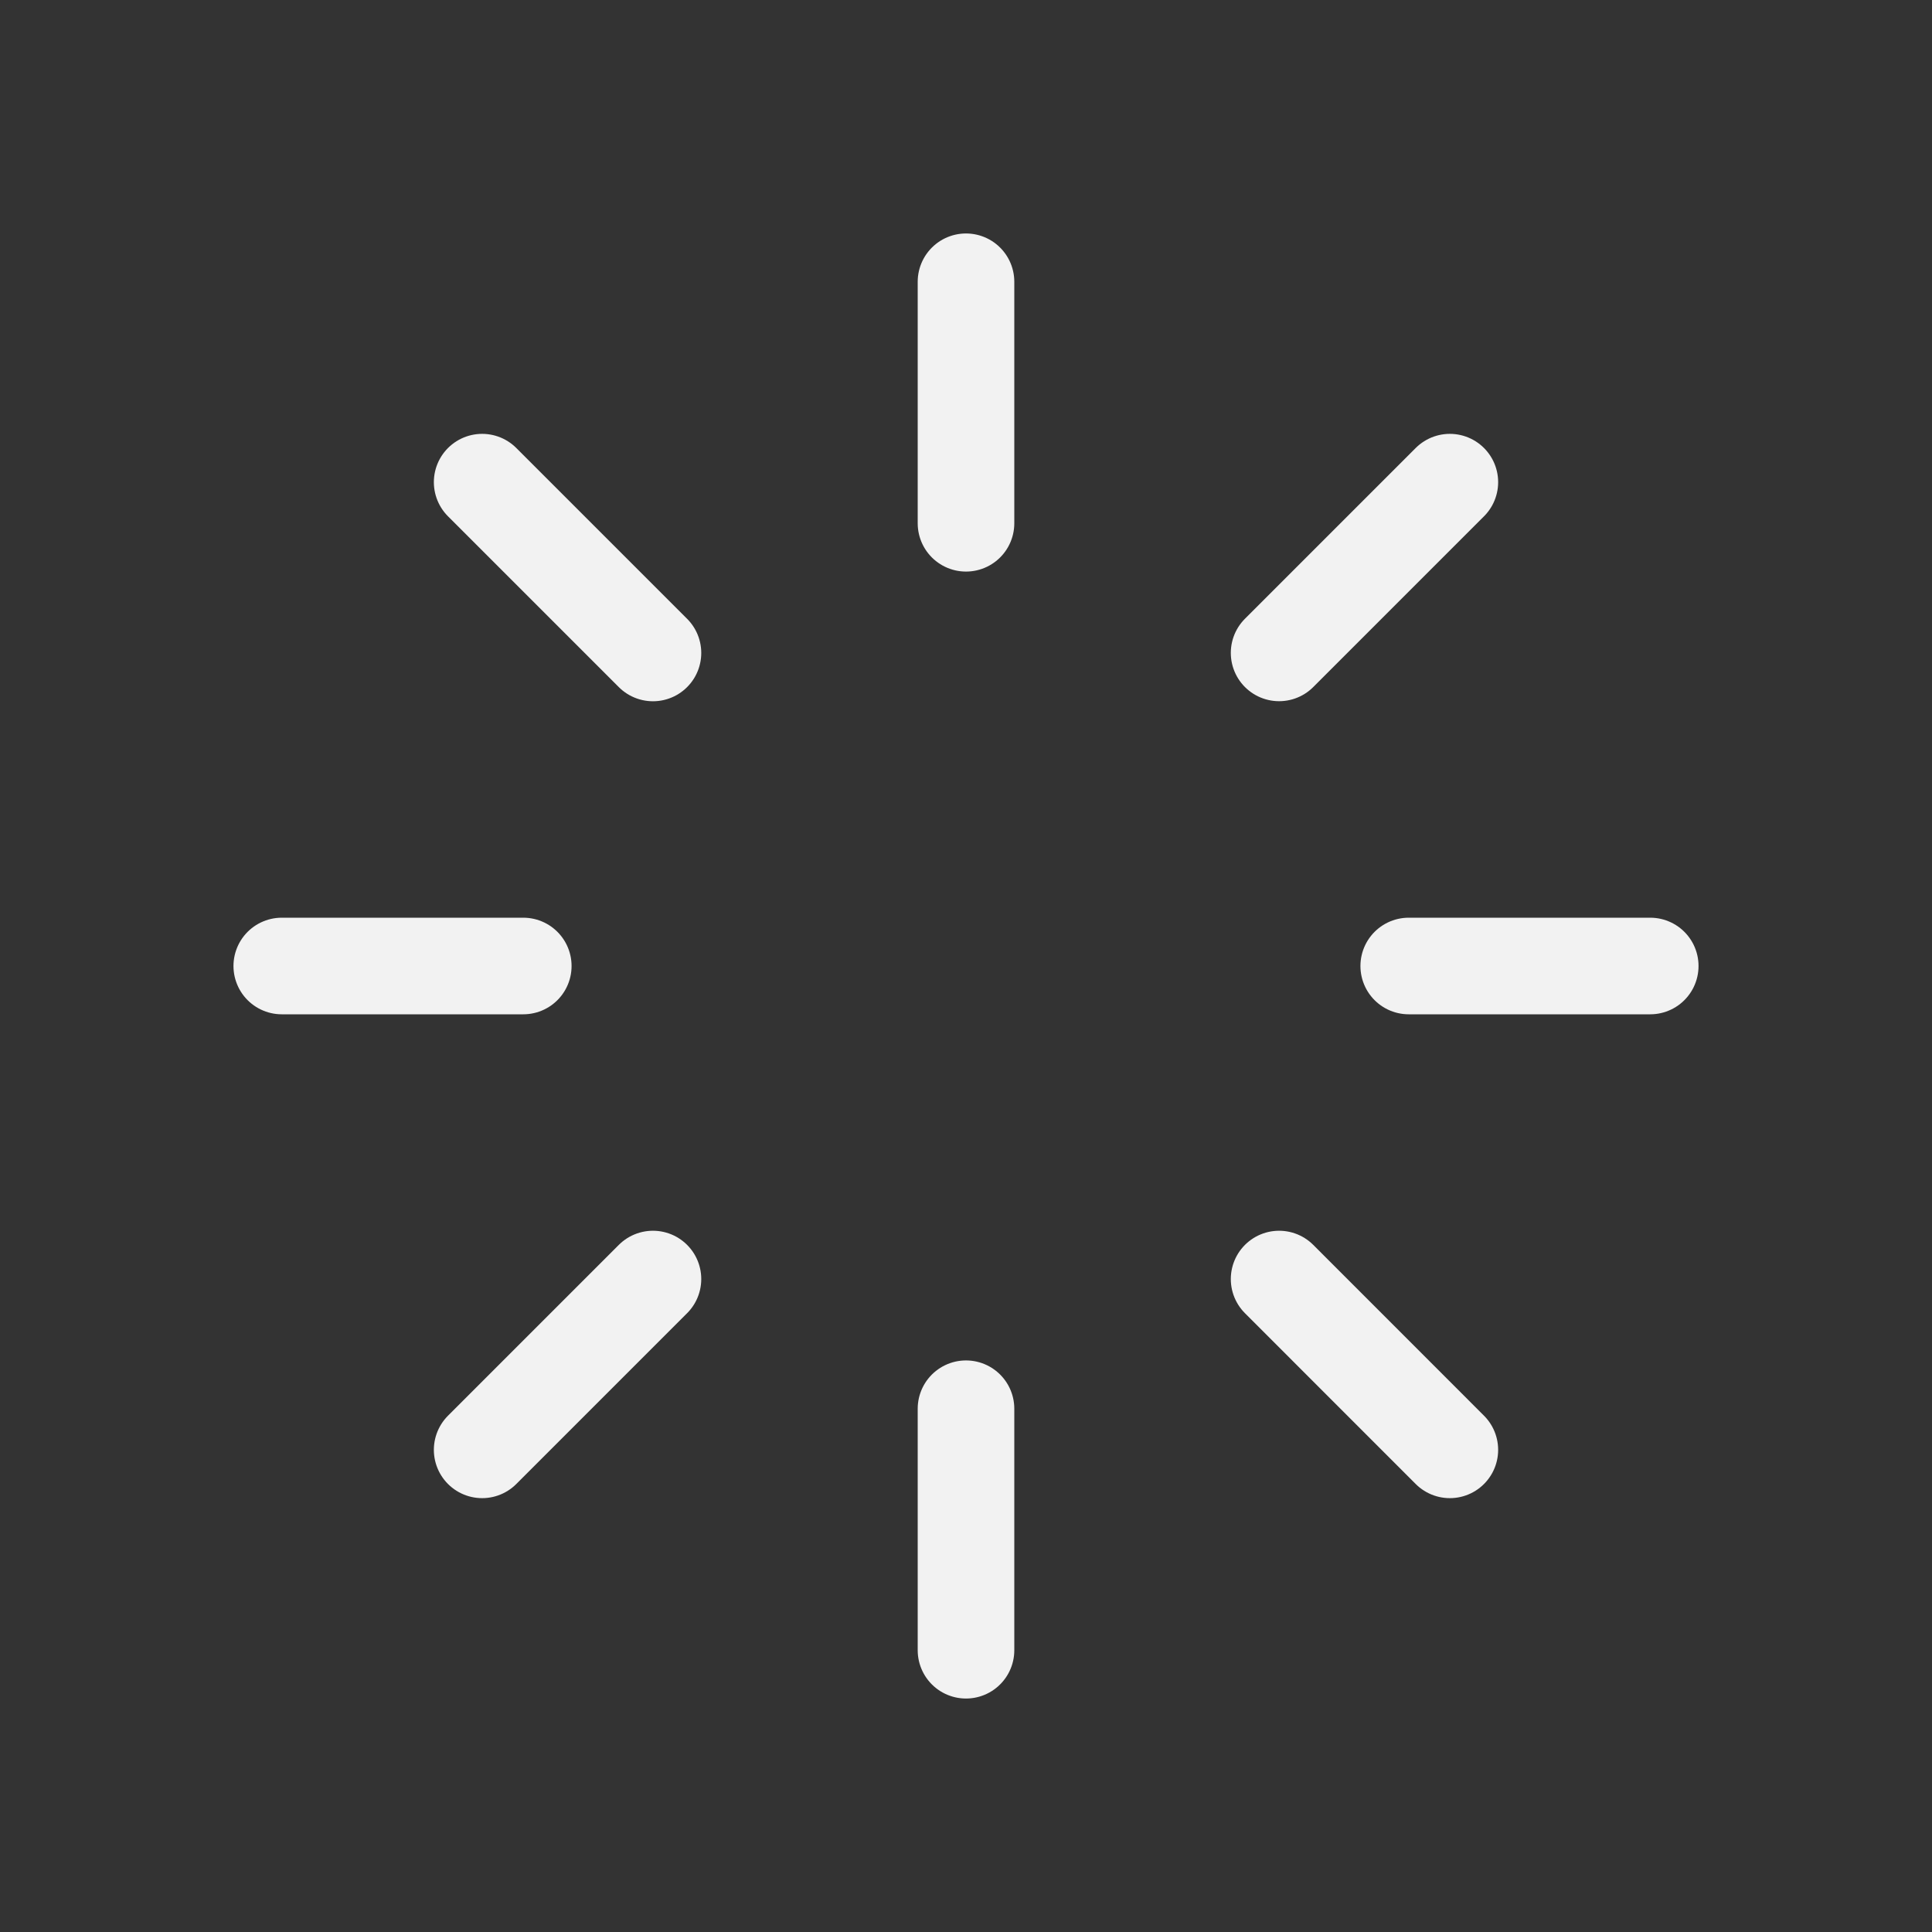 <svg width="32" height="32" viewBox="0 0 32 32" fill="none" xmlns="http://www.w3.org/2000/svg">
<rect x="0" y="0" width="32" height="32" fill="#333333" stroke="none"/>
<g id="loading">
<path id="Vector" d="M16 4.667V8.667M27.333 16H23.333M16 23.333V27.333M8.667 16H4.667M24.014 24.014L21.186 21.185M10.815 10.815L7.986 7.986M7.986 24.014L10.815 21.185M21.186 10.814L24.014 7.986" stroke="#F2F2F2" stroke-width="1.6" stroke-linecap="round" stroke-linejoin="round"/>
</g>
</svg>
